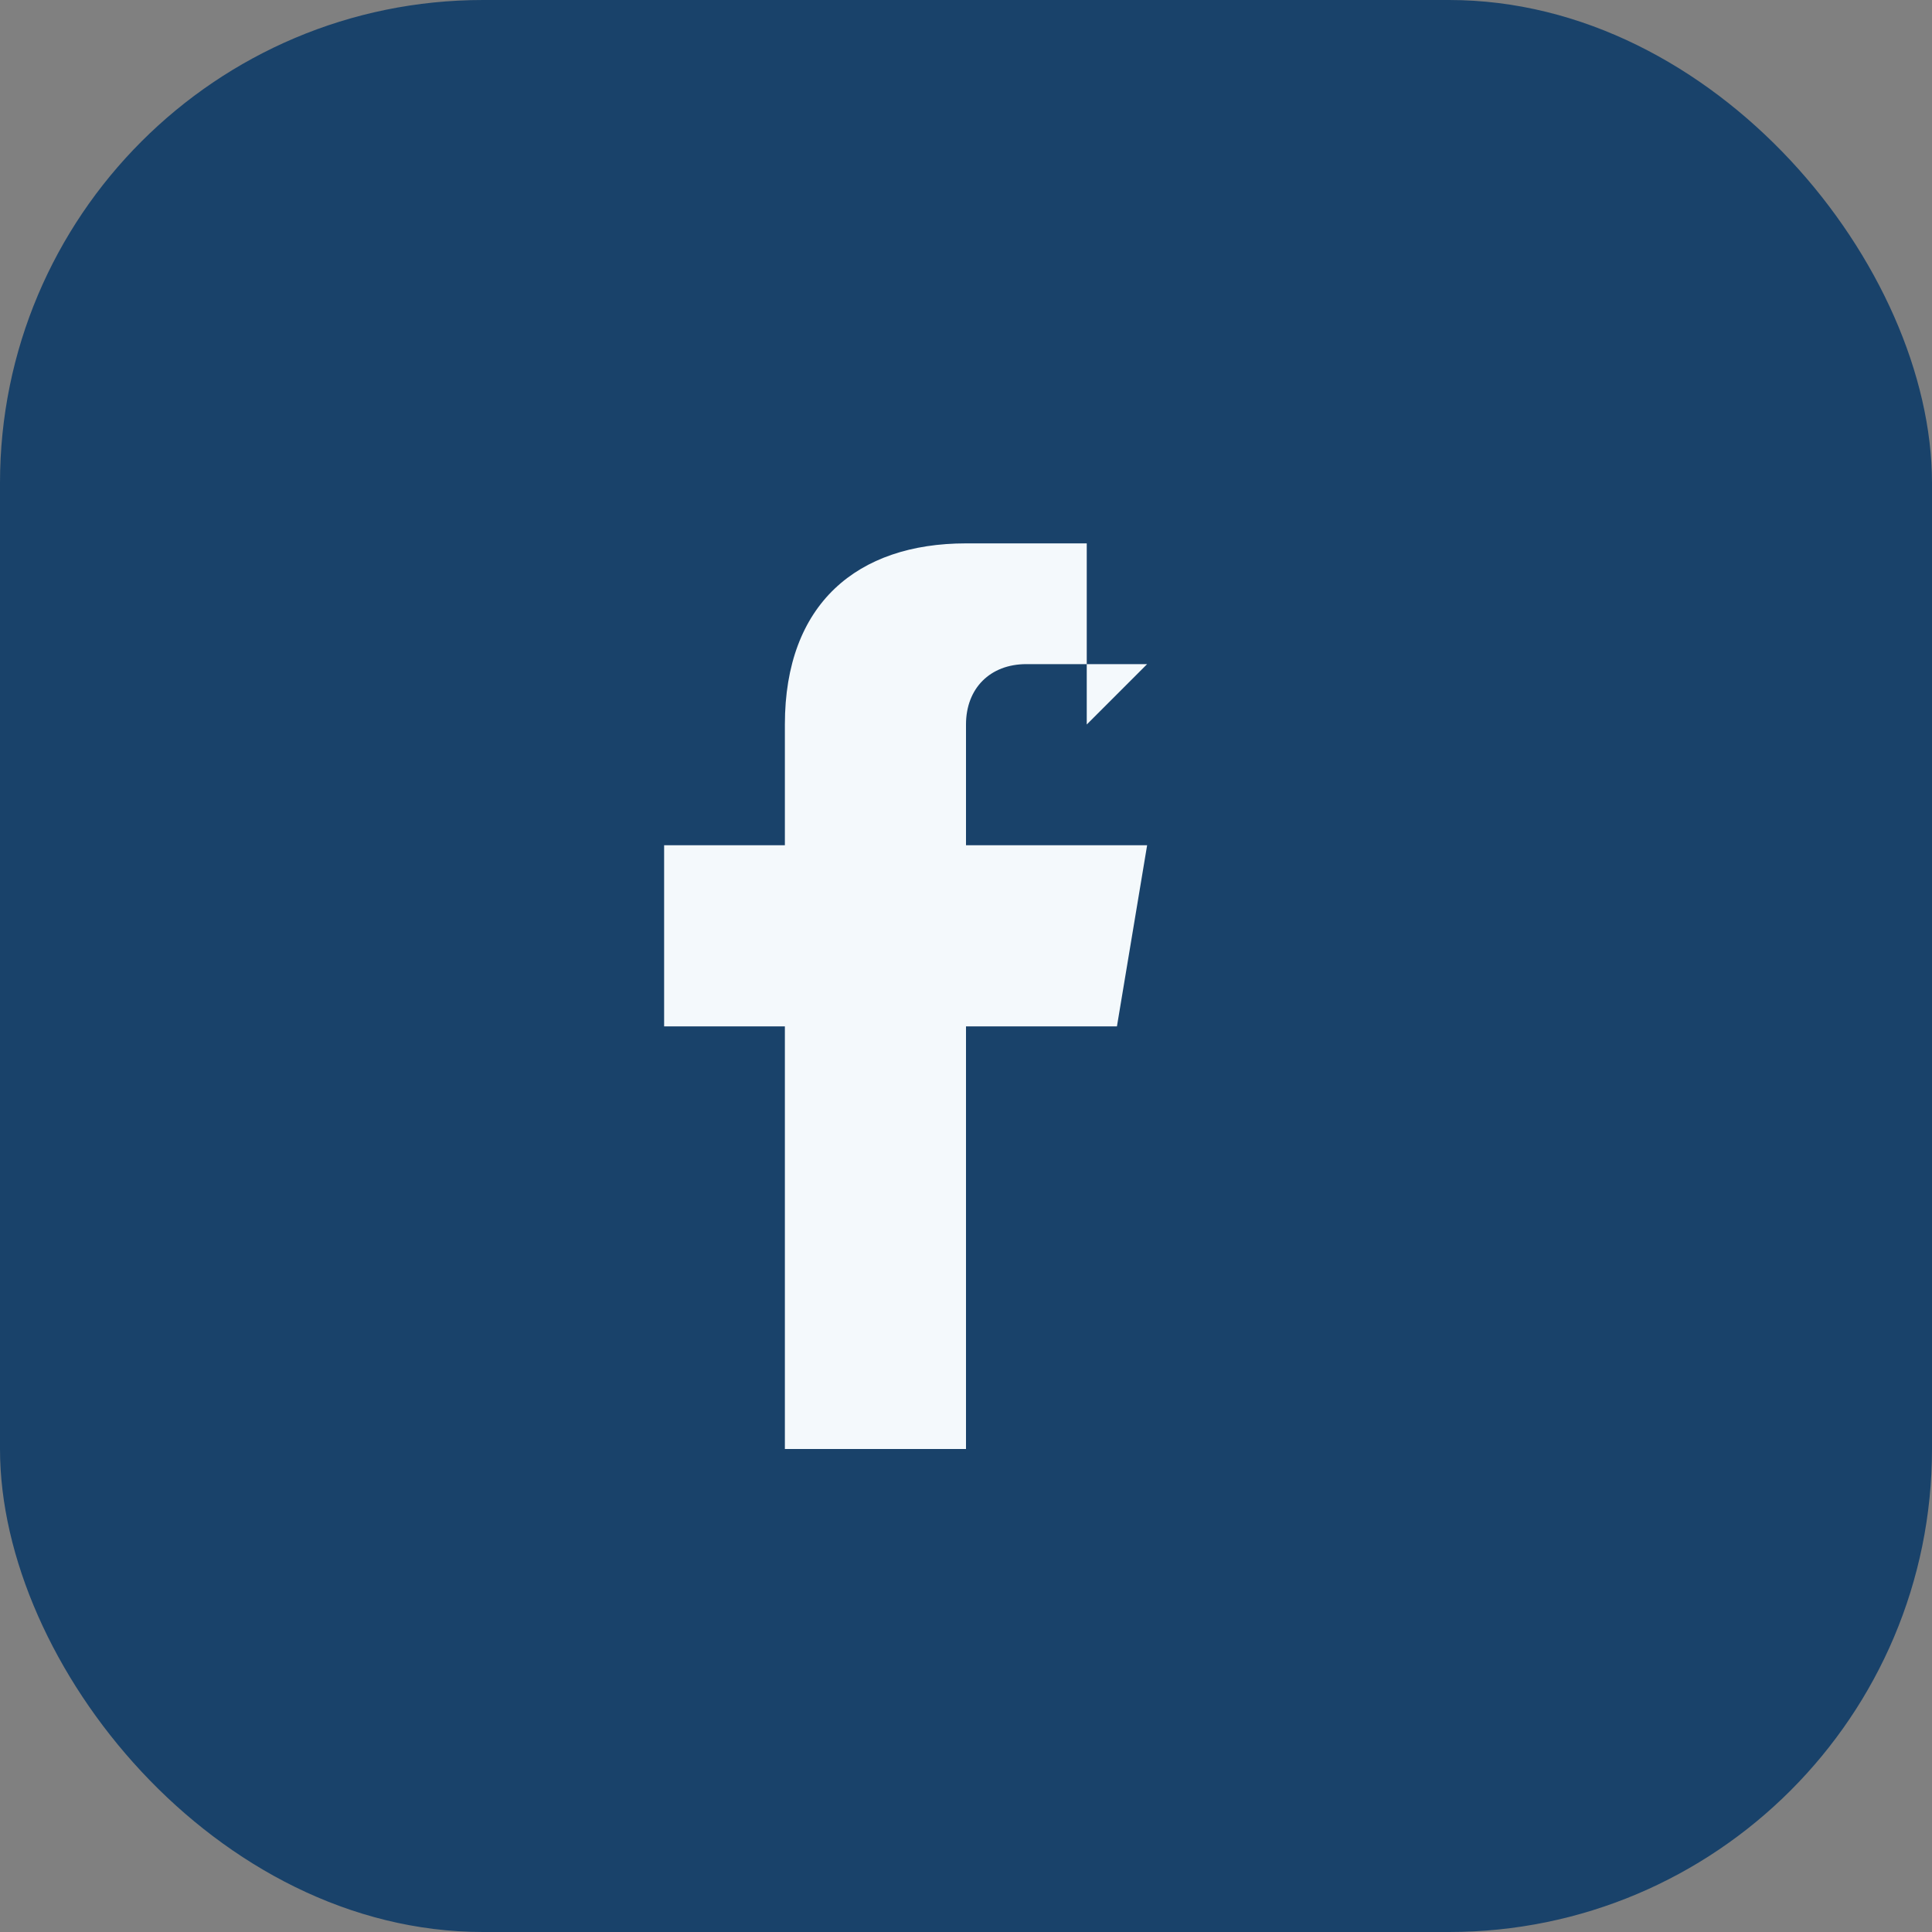 <?xml version="1.0" encoding="UTF-8"?>
<svg xmlns="http://www.w3.org/2000/svg" width="32" height="32" viewBox="0 0 32 32"><rect x="0" y="0" width="32" height="32" fill="#808080" stroke="none"/><rect width="32" height="32" rx="8" fill="#19426A"/><path d="M19 11h-2c-.6 0-1 .4-1 1v2h3l-.5 3h-2.5v7h-3v-7h-2v-3h2v-2c0-2 1.2-3 3-3h2v3z" fill="#F4F9FC"/></svg>